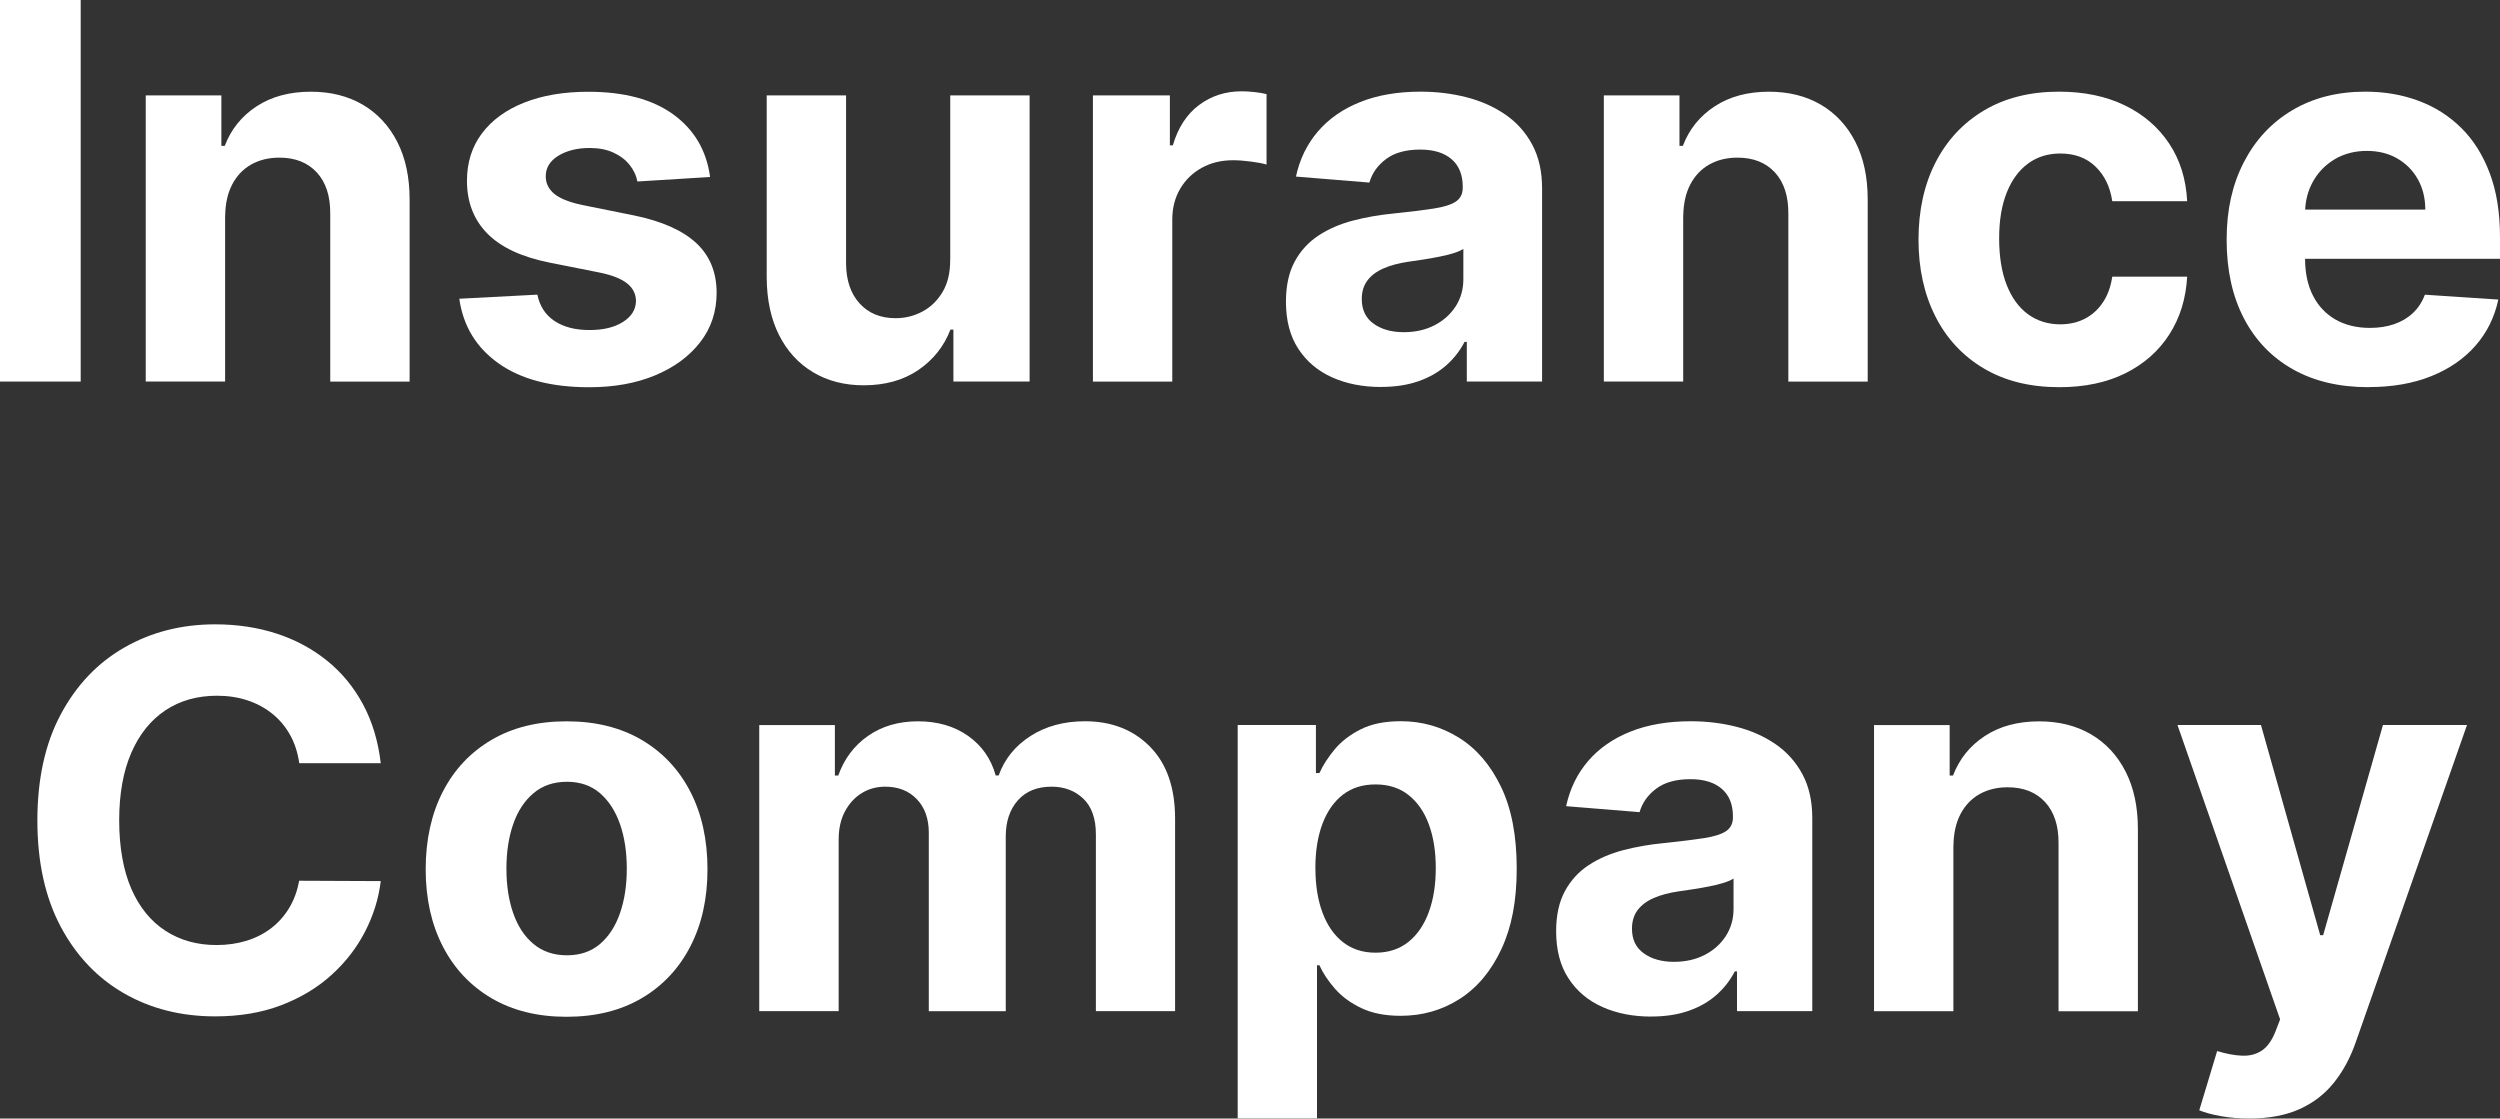 <?xml version="1.0" encoding="UTF-8"?>
<svg id="Layer_1" data-name="Layer 1" xmlns="http://www.w3.org/2000/svg" viewBox="0 0 489.56 219.03">
  <rect x="0" y="0" width="489.56" height="219.03" fill="#333333" stroke="none"/>
  <defs>
    <style>
      .cls-1 {
        fill: #fff;
        stroke-width: 0px;
      }
    </style>
  </defs>
  <path class="cls-1" d="M15.8,0v74.72H0V0h15.8Z"/>
  <path class="cls-1" d="M44.08,42.32v32.4h-15.54V18.68h14.81v9.89h.66c1.24-3.26,3.32-5.84,6.24-7.75s6.46-2.86,10.62-2.86c3.89,0,7.28.85,10.18,2.55,2.89,1.7,5.14,4.13,6.75,7.28,1.61,3.15,2.41,6.9,2.41,11.26v35.68h-15.54v-32.91c.02-3.43-.85-6.11-2.63-8.05-1.78-1.93-4.22-2.9-7.33-2.9-2.09,0-3.93.45-5.53,1.35-1.59.9-2.83,2.21-3.72,3.92-.89,1.71-1.34,3.78-1.37,6.18Z"/>
  <path class="cls-1" d="M139.05,34.66l-14.23.88c-.24-1.22-.77-2.32-1.57-3.3-.8-.99-1.86-1.78-3.16-2.37-1.3-.6-2.85-.89-4.65-.89-2.41,0-4.44.51-6.09,1.51-1.65,1.01-2.48,2.35-2.48,4.03,0,1.34.53,2.47,1.61,3.39,1.07.92,2.91,1.67,5.51,2.23l10.14,2.04c5.45,1.12,9.51,2.92,12.19,5.4s4.01,5.74,4.01,9.78c0,3.67-1.08,6.9-3.23,9.67-2.15,2.77-5.1,4.93-8.83,6.48s-8.03,2.32-12.9,2.32c-7.42,0-13.32-1.55-17.71-4.65-4.39-3.1-6.96-7.33-7.72-12.68l15.29-.8c.46,2.26,1.58,3.98,3.36,5.16,1.78,1.18,4.05,1.77,6.82,1.77s4.92-.53,6.59-1.59,2.51-2.43,2.54-4.1c-.02-1.41-.62-2.57-1.79-3.48s-2.97-1.61-5.4-2.1l-9.71-1.93c-5.47-1.09-9.54-2.99-12.2-5.69-2.66-2.7-4-6.14-4-10.33,0-3.6.98-6.7,2.94-9.3,1.96-2.6,4.72-4.61,8.28-6.02s7.74-2.12,12.53-2.12c7.08,0,12.65,1.5,16.73,4.49,4.07,2.99,6.45,7.07,7.13,12.22Z"/>
  <path class="cls-1" d="M186.08,50.86V18.68h15.54v56.04h-14.92v-10.18h-.58c-1.26,3.28-3.36,5.92-6.29,7.92-2.93,1.99-6.5,2.99-10.71,2.99-3.75,0-7.04-.85-9.89-2.55-2.85-1.7-5.07-4.12-6.66-7.26-1.59-3.14-2.4-6.9-2.43-11.27V18.68h15.54v32.91c.02,3.31.91,5.92,2.66,7.84,1.75,1.92,4.1,2.88,7.04,2.88,1.87,0,3.62-.43,5.25-1.3,1.63-.86,2.95-2.15,3.96-3.85,1.01-1.7,1.5-3.81,1.48-6.31Z"/>
  <path class="cls-1" d="M214.02,74.72V18.68h15.07v9.78h.58c1.02-3.48,2.74-6.11,5.14-7.9,2.41-1.79,5.18-2.68,8.32-2.68.78,0,1.62.05,2.52.15.9.1,1.69.23,2.37.4v13.79c-.73-.22-1.74-.41-3.03-.58-1.29-.17-2.47-.26-3.54-.26-2.29,0-4.32.49-6.11,1.48-1.79.99-3.2,2.35-4.23,4.1-1.03,1.75-1.55,3.77-1.55,6.06v31.71h-15.54Z"/>
  <path class="cls-1" d="M270.43,75.78c-3.58,0-6.76-.63-9.56-1.88s-5-3.11-6.62-5.58c-1.62-2.47-2.43-5.55-2.43-9.25,0-3.11.57-5.73,1.71-7.84s2.7-3.82,4.67-5.11c1.97-1.29,4.21-2.26,6.73-2.92s5.16-1.12,7.94-1.39c3.26-.34,5.89-.66,7.88-.97s3.44-.76,4.34-1.37c.9-.61,1.35-1.51,1.35-2.7v-.22c0-2.31-.72-4.1-2.17-5.36-1.45-1.26-3.5-1.9-6.15-1.9-2.8,0-5.02.61-6.68,1.84-1.65,1.23-2.75,2.77-3.28,4.62l-14.38-1.17c.73-3.41,2.17-6.35,4.31-8.85,2.14-2.49,4.91-4.41,8.3-5.76,3.39-1.35,7.33-2.02,11.8-2.02,3.11,0,6.1.36,8.96,1.09,2.86.73,5.4,1.86,7.63,3.39,2.23,1.53,3.98,3.5,5.27,5.89,1.29,2.4,1.93,5.26,1.93,8.59v37.8h-14.74v-7.77h-.44c-.9,1.75-2.1,3.29-3.61,4.62-1.51,1.33-3.32,2.36-5.44,3.1-2.12.74-4.56,1.11-7.33,1.11ZM274.88,65.05c2.29,0,4.31-.46,6.06-1.37s3.12-2.15,4.12-3.7c1-1.56,1.5-3.32,1.5-5.29v-5.95c-.49.32-1.15.6-1.99.86-.84.26-1.78.49-2.83.69-1.05.21-2.09.39-3.14.55-1.05.16-2,.3-2.85.42-1.82.27-3.42.69-4.78,1.28-1.36.58-2.42,1.37-3.17,2.35-.75.98-1.13,2.21-1.13,3.67,0,2.12.77,3.73,2.32,4.83,1.54,1.11,3.51,1.66,5.89,1.66Z"/>
  <path class="cls-1" d="M329.61,42.32v32.4h-15.54V18.68h14.81v9.89h.66c1.24-3.26,3.32-5.84,6.24-7.75s6.46-2.86,10.62-2.86c3.89,0,7.28.85,10.18,2.55,2.89,1.7,5.14,4.13,6.75,7.28,1.61,3.15,2.41,6.9,2.41,11.26v35.68h-15.54v-32.91c.02-3.43-.85-6.11-2.63-8.05-1.78-1.93-4.22-2.9-7.33-2.9-2.09,0-3.93.45-5.53,1.35-1.59.9-2.83,2.21-3.72,3.92-.89,1.71-1.34,3.78-1.37,6.18Z"/>
  <path class="cls-1" d="M403.27,75.82c-5.74,0-10.67-1.22-14.79-3.67s-7.29-5.84-9.49-10.2c-2.2-4.35-3.3-9.36-3.3-15.03s1.11-10.78,3.34-15.12,5.39-7.73,9.5-10.18c4.11-2.44,9-3.67,14.67-3.67,4.89,0,9.17.89,12.84,2.66s6.58,4.27,8.72,7.48c2.14,3.21,3.32,6.98,3.54,11.31h-14.67c-.41-2.8-1.5-5.05-3.27-6.77s-4.07-2.57-6.91-2.57c-2.41,0-4.51.65-6.29,1.95-1.79,1.3-3.18,3.19-4.18,5.67s-1.5,5.49-1.5,9.01.49,6.62,1.48,9.12c.99,2.51,2.38,4.42,4.18,5.73,1.8,1.31,3.9,1.97,6.31,1.97,1.78,0,3.38-.36,4.8-1.09,1.42-.73,2.6-1.79,3.54-3.19.94-1.4,1.55-3.08,1.84-5.05h14.67c-.24,4.28-1.4,8.04-3.48,11.29-2.08,3.25-4.94,5.78-8.59,7.61-3.65,1.82-7.97,2.74-12.95,2.74Z"/>
  <path class="cls-1" d="M463.84,75.82c-5.77,0-10.72-1.17-14.87-3.52-4.15-2.35-7.34-5.68-9.58-10-2.24-4.32-3.36-9.43-3.36-15.34s1.12-10.82,3.36-15.18c2.24-4.35,5.39-7.75,9.47-10.18,4.07-2.43,8.86-3.65,14.36-3.65,3.7,0,7.15.59,10.34,1.77,3.2,1.18,6,2.95,8.39,5.31,2.4,2.36,4.26,5.32,5.6,8.88,1.34,3.56,2.01,7.73,2.01,12.5v4.27h-47.32v-9.63h32.69c0-2.24-.49-4.22-1.46-5.95s-2.32-3.08-4.03-4.07-3.7-1.48-5.97-1.48-4.45.54-6.26,1.62c-1.81,1.08-3.23,2.53-4.25,4.34-1.02,1.81-1.54,3.83-1.57,6.04v9.16c0,2.77.52,5.17,1.55,7.19s2.5,3.58,4.4,4.67,4.15,1.64,6.75,1.64c1.73,0,3.31-.24,4.74-.73,1.43-.49,2.66-1.22,3.69-2.19,1.02-.97,1.8-2.16,2.33-3.58l14.38.95c-.73,3.45-2.22,6.46-4.47,9.03-2.25,2.57-5.14,4.56-8.68,5.98-3.54,1.42-7.62,2.13-12.24,2.13Z"/>
  <path class="cls-1" d="M74.58,149.45h-15.98c-.29-2.07-.89-3.91-1.79-5.53-.9-1.62-2.06-3-3.47-4.14-1.41-1.14-3.03-2.02-4.87-2.63-1.84-.61-3.83-.91-5.97-.91-3.87,0-7.24.95-10.11,2.86-2.87,1.91-5.1,4.68-6.68,8.32-1.58,3.64-2.37,8.05-2.37,13.23s.8,9.8,2.39,13.43,3.83,6.36,6.7,8.21c2.87,1.85,6.19,2.77,9.96,2.77,2.12,0,4.08-.28,5.89-.84,1.81-.56,3.42-1.38,4.83-2.46,1.41-1.08,2.58-2.4,3.52-3.96.94-1.56,1.59-3.33,1.95-5.33l15.98.07c-.41,3.43-1.44,6.73-3.08,9.91-1.64,3.17-3.84,6.01-6.6,8.5-2.76,2.49-6.04,4.46-9.85,5.91-3.81,1.45-8.11,2.17-12.9,2.17-6.67,0-12.62-1.51-17.86-4.52-5.24-3.02-9.38-7.38-12.41-13.1-3.03-5.72-4.54-12.64-4.54-20.76s1.53-15.08,4.6-20.8c3.06-5.72,7.22-10.08,12.48-13.08,5.25-3,11.16-4.51,17.73-4.51,4.33,0,8.35.61,12.06,1.82s7,2.99,9.87,5.31c2.87,2.32,5.21,5.16,7.02,8.52,1.81,3.36,2.97,7.2,3.48,11.53Z"/>
  <path class="cls-1" d="M110.95,199.11c-5.67,0-10.56-1.21-14.69-3.63-4.12-2.42-7.3-5.8-9.54-10.14s-3.36-9.38-3.36-15.12,1.12-10.85,3.36-15.2,5.42-7.72,9.54-10.14c4.12-2.42,9.02-3.63,14.69-3.63s10.56,1.21,14.69,3.63c4.12,2.42,7.3,5.8,9.54,10.14,2.24,4.34,3.36,9.41,3.36,15.2s-1.12,10.78-3.36,15.12c-2.24,4.34-5.42,7.72-9.54,10.14-4.12,2.42-9.02,3.63-14.69,3.63ZM111.03,187.07c2.58,0,4.73-.74,6.46-2.21,1.73-1.47,3.03-3.48,3.92-6.04.89-2.55,1.33-5.46,1.33-8.72s-.44-6.17-1.33-8.72c-.89-2.55-2.2-4.57-3.92-6.06-1.73-1.48-3.88-2.23-6.46-2.23s-4.79.74-6.55,2.23c-1.76,1.48-3.09,3.5-3.98,6.06s-1.33,5.46-1.33,8.72.44,6.17,1.33,8.72c.89,2.55,2.21,4.57,3.98,6.04,1.76,1.47,3.95,2.21,6.55,2.21Z"/>
  <path class="cls-1" d="M148.68,198.02v-56.04h14.81v9.89h.66c1.17-3.28,3.11-5.87,5.84-7.77,2.72-1.9,5.98-2.85,9.78-2.85s7.11.95,9.81,2.86,4.5,4.49,5.4,7.75h.58c1.14-3.21,3.22-5.78,6.22-7.72,3-1.93,6.56-2.9,10.67-2.9,5.23,0,9.48,1.66,12.75,4.98,3.27,3.32,4.91,8.02,4.91,14.1v37.69h-15.51v-34.62c0-3.11-.83-5.45-2.48-7.01s-3.72-2.33-6.2-2.33c-2.82,0-5.02.89-6.6,2.68-1.58,1.79-2.37,4.14-2.37,7.06v34.22h-15.07v-34.95c0-2.75-.79-4.94-2.35-6.57-1.57-1.63-3.63-2.44-6.18-2.44-1.73,0-3.28.43-4.65,1.29-1.37.86-2.46,2.07-3.27,3.61-.8,1.54-1.2,3.35-1.2,5.42v33.64h-15.54Z"/>
  <path class="cls-1" d="M242.37,219.03v-77.06h15.32v9.41h.69c.68-1.51,1.67-3.05,2.97-4.62,1.3-1.57,3-2.88,5.11-3.94,2.1-1.06,4.72-1.59,7.86-1.59,4.09,0,7.86,1.06,11.31,3.19,3.45,2.13,6.21,5.33,8.28,9.6,2.07,4.27,3.1,9.61,3.1,16.04s-1,11.52-3.01,15.82-4.73,7.54-8.17,9.74c-3.44,2.2-7.29,3.3-11.55,3.3-3.02,0-5.58-.5-7.68-1.5s-3.83-2.26-5.16-3.78c-1.34-1.52-2.36-3.06-3.07-4.62h-.47v29.99h-15.54ZM257.59,170c0,3.33.46,6.24,1.39,8.72.92,2.48,2.26,4.41,4.01,5.78,1.75,1.37,3.88,2.06,6.38,2.06s4.67-.7,6.42-2.1c1.75-1.4,3.08-3.34,4-5.84s1.37-5.37,1.37-8.63-.45-6.08-1.35-8.54c-.9-2.46-2.23-4.38-3.98-5.76-1.75-1.39-3.9-2.08-6.46-2.08s-4.66.67-6.4,2.01c-1.74,1.34-3.07,3.24-4,5.69-.92,2.46-1.39,5.35-1.39,8.68Z"/>
  <path class="cls-1" d="M323.34,199.07c-3.58,0-6.76-.63-9.56-1.88s-5-3.11-6.62-5.58c-1.62-2.47-2.43-5.55-2.43-9.25,0-3.11.57-5.73,1.71-7.84s2.7-3.82,4.67-5.11c1.97-1.29,4.21-2.26,6.73-2.92s5.16-1.12,7.94-1.39c3.26-.34,5.89-.66,7.88-.97s3.44-.76,4.34-1.37c.9-.61,1.35-1.51,1.35-2.7v-.22c0-2.31-.72-4.1-2.17-5.36-1.45-1.26-3.5-1.9-6.15-1.9-2.8,0-5.02.61-6.68,1.84-1.65,1.23-2.75,2.77-3.28,4.62l-14.38-1.17c.73-3.41,2.17-6.35,4.31-8.85,2.14-2.49,4.91-4.41,8.3-5.76,3.39-1.35,7.33-2.02,11.8-2.02,3.11,0,6.1.36,8.96,1.09,2.86.73,5.4,1.86,7.63,3.39,2.23,1.53,3.98,3.5,5.27,5.89,1.29,2.4,1.93,5.26,1.93,8.59v37.8h-14.74v-7.77h-.44c-.9,1.75-2.1,3.29-3.61,4.62-1.51,1.33-3.32,2.36-5.44,3.1-2.12.74-4.56,1.11-7.33,1.11ZM327.79,188.35c2.29,0,4.31-.46,6.06-1.37s3.12-2.15,4.12-3.7c1-1.56,1.5-3.32,1.5-5.29v-5.95c-.49.32-1.15.6-1.99.86-.84.26-1.78.49-2.83.69-1.05.21-2.09.39-3.14.55-1.05.16-2,.3-2.85.42-1.82.27-3.42.69-4.78,1.28-1.36.58-2.42,1.37-3.17,2.35-.75.98-1.13,2.21-1.13,3.67,0,2.12.77,3.73,2.32,4.83,1.54,1.11,3.51,1.66,5.89,1.66Z"/>
  <path class="cls-1" d="M382.52,165.62v32.4h-15.54v-56.04h14.81v9.89h.66c1.24-3.26,3.32-5.84,6.24-7.75s6.46-2.86,10.62-2.86c3.89,0,7.28.85,10.18,2.55,2.89,1.7,5.14,4.13,6.75,7.28,1.61,3.15,2.41,6.9,2.41,11.26v35.68h-15.54v-32.91c.02-3.43-.85-6.11-2.63-8.05-1.78-1.93-4.22-2.9-7.33-2.9-2.09,0-3.93.45-5.53,1.35-1.59.9-2.83,2.21-3.72,3.92-.89,1.71-1.34,3.78-1.37,6.18Z"/>
  <path class="cls-1" d="M440.45,219.03c-1.97,0-3.81-.15-5.53-.46-1.71-.3-3.13-.69-4.25-1.15l3.5-11.6c1.82.56,3.47.86,4.94.91,1.47.05,2.75-.29,3.83-1.02,1.08-.73,1.96-1.97,2.65-3.72l.91-2.37-20.1-57.65h16.35l11.6,41.16h.58l11.71-41.16h16.46l-21.78,62.1c-1.05,3.02-2.46,5.65-4.25,7.9-1.79,2.25-4.04,3.99-6.77,5.22-2.72,1.23-6.01,1.84-9.85,1.84Z"/>
</svg>